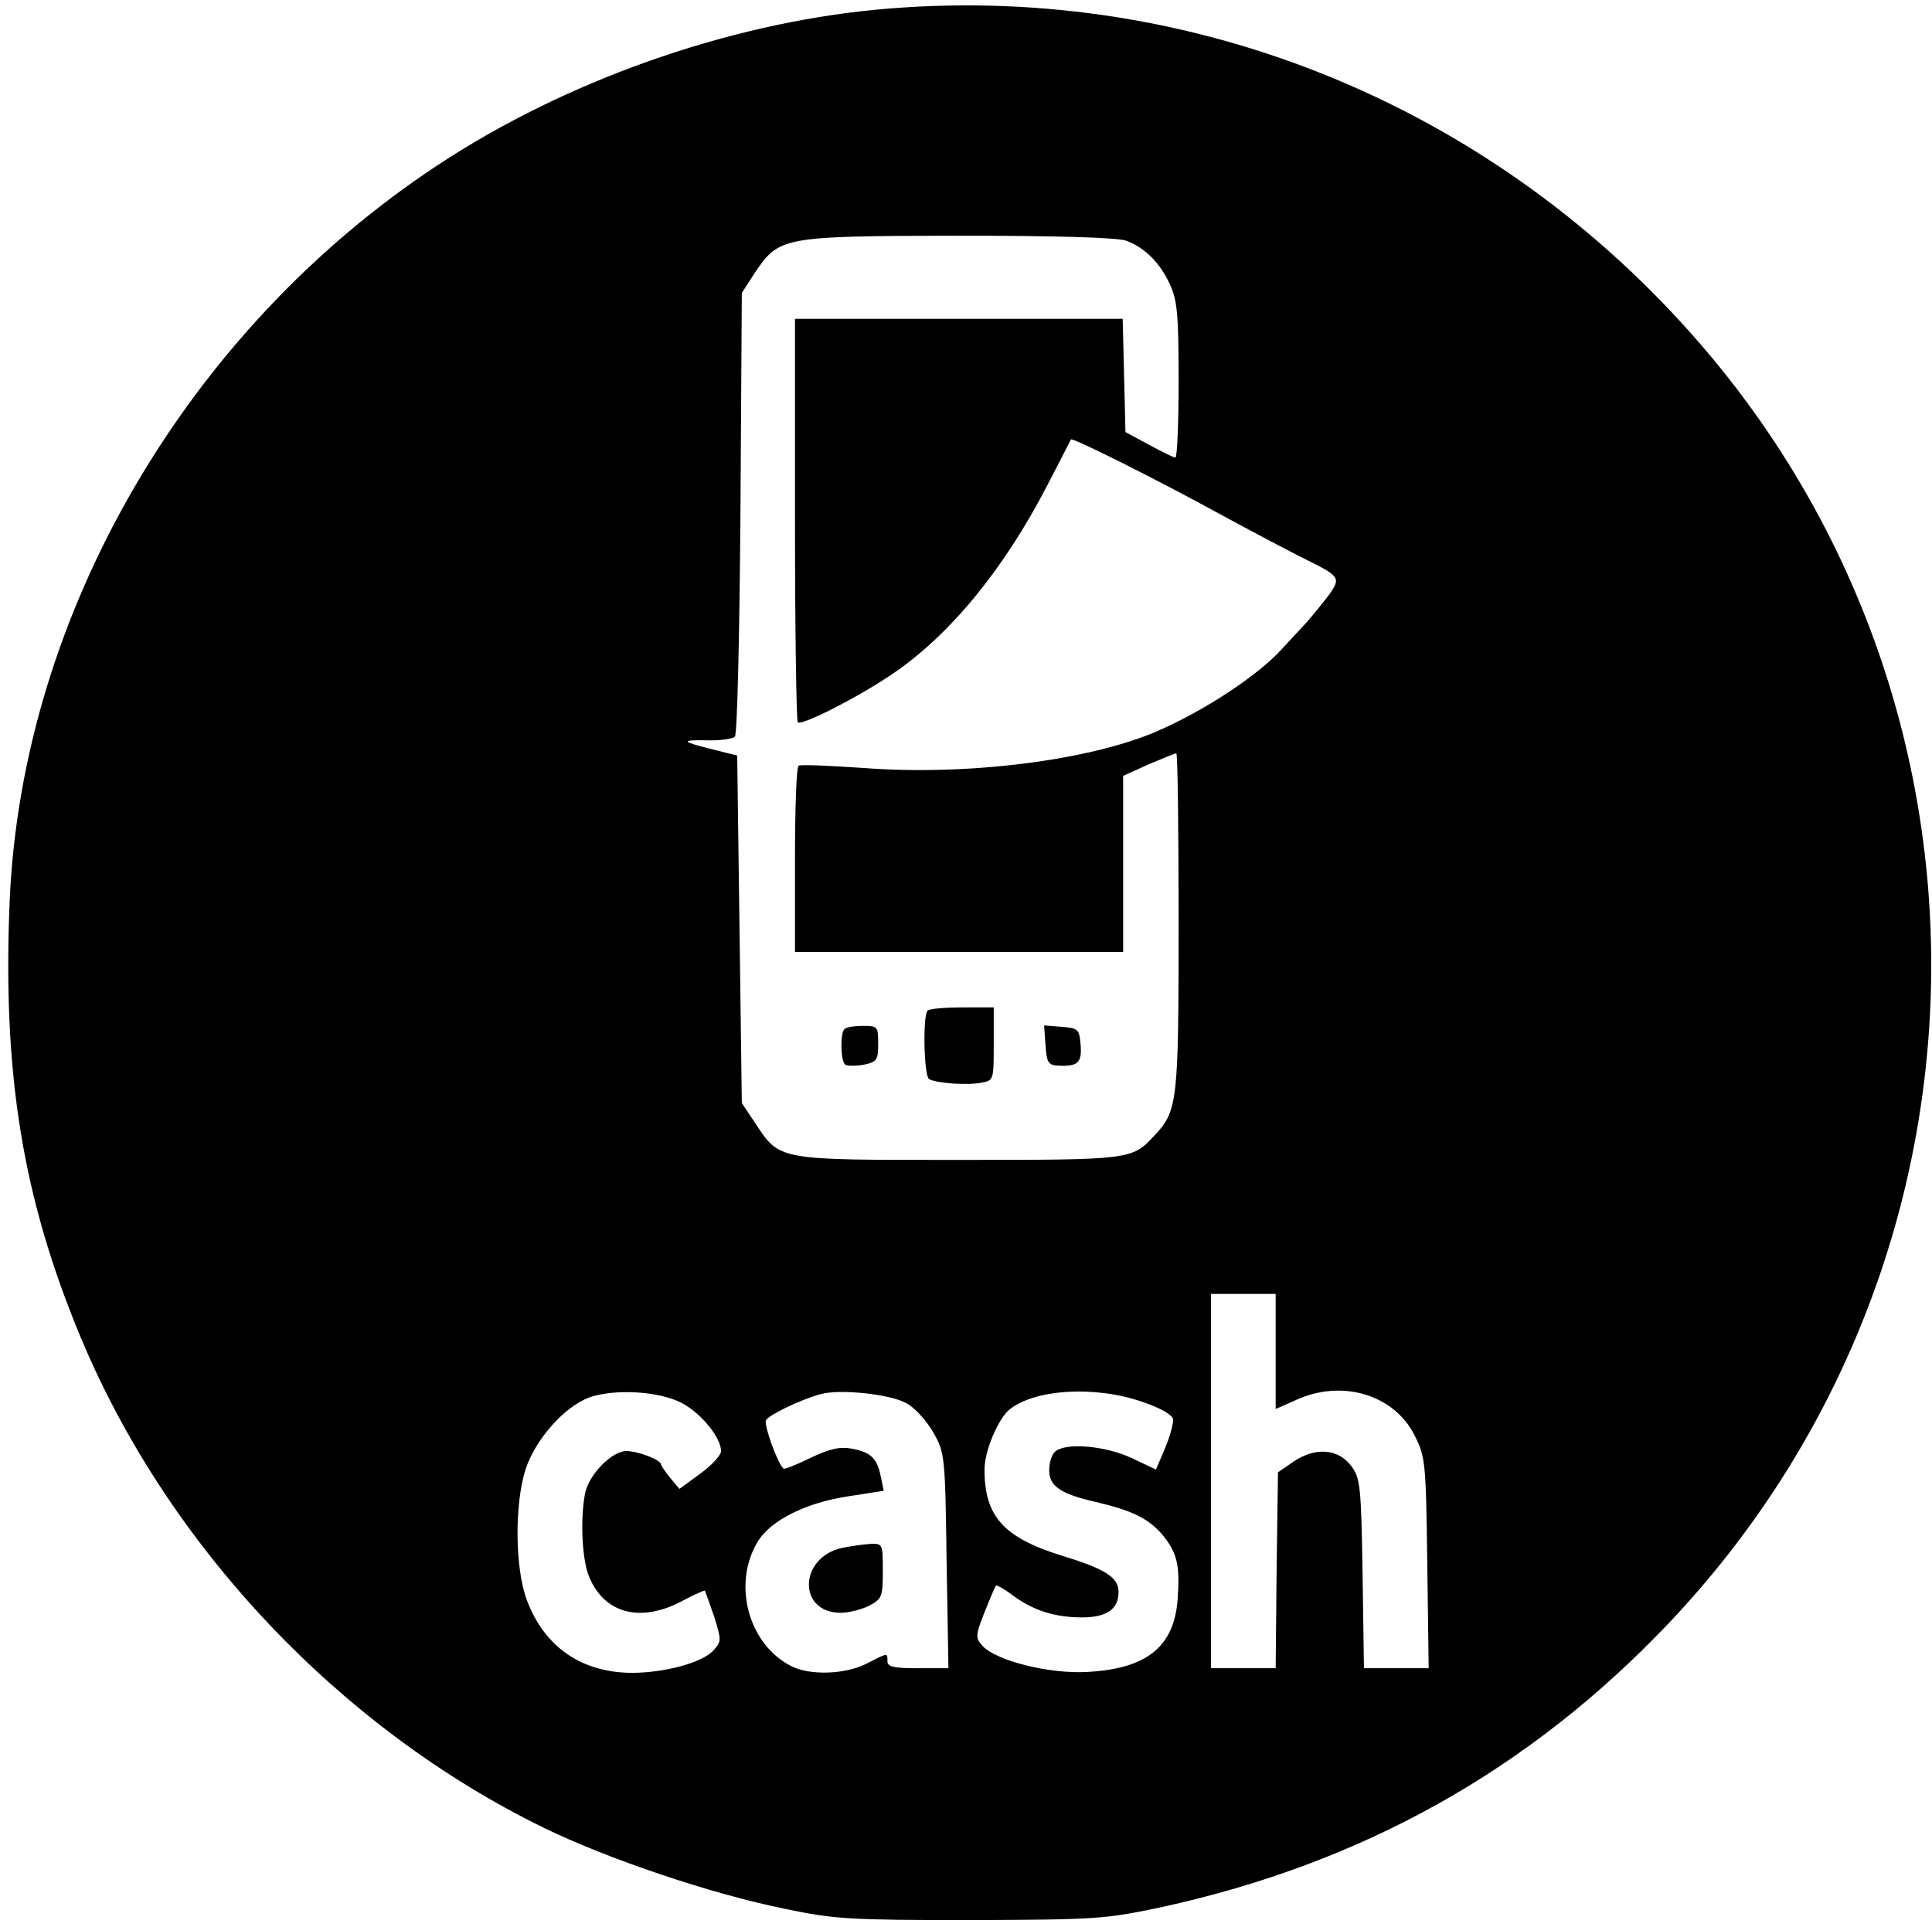 <?xml version="1.0" standalone="no"?>
<!DOCTYPE svg PUBLIC "-//W3C//DTD SVG 20010904//EN"
 "http://www.w3.org/TR/2001/REC-SVG-20010904/DTD/svg10.dtd">
<svg version="1.0" xmlns="http://www.w3.org/2000/svg"
 width="418pt" height="417pt" viewBox="0 0 418 417"
 preserveAspectRatio="xMidYMid meet">

<g transform="translate(0,417) scale(0.1,-0.1)"
fill="#000000" stroke="none">
<path d="M1895 4149 c-324 -31 -674 -155 -949 -337 -541 -357 -898 -970 -925
-1590 -16 -376 28 -645 154 -947 189 -452 561 -845 1001 -1060 137 -67 364
-144 524 -176 105 -22 139 -24 400 -24 273 1 290 2 413 28 435 95 796 297
1097 614 738 778 760 1991 50 2790 -449 506 -1100 765 -1765 702z m542 -500
c40 -15 73 -48 94 -94 16 -34 19 -66 19 -207 0 -93 -3 -168 -7 -168 -5 0 -30
13 -58 28 l-50 27 -3 123 -3 122 -354 0 -355 0 0 -433 c0 -239 3 -436 6 -440
9 -8 132 55 204 104 126 85 243 229 336 409 27 52 50 97 51 99 3 5 187 -87
338 -170 61 -33 135 -72 165 -87 79 -39 81 -42 57 -77 -12 -16 -36 -46 -53
-65 -18 -19 -41 -44 -51 -55 -53 -58 -169 -134 -271 -178 -147 -63 -411 -96
-632 -79 -74 5 -138 8 -142 5 -5 -2 -8 -94 -8 -204 l0 -199 355 0 355 0 0 191
0 190 55 25 c31 13 58 24 60 24 3 0 5 -164 5 -365 0 -392 -2 -409 -53 -463
-48 -52 -52 -52 -424 -52 -394 0 -385 -2 -440 81 l-28 42 -5 376 -5 376 -48
12 c-73 18 -77 22 -19 21 29 -1 57 3 62 8 5 5 10 212 12 485 l3 475 27 42 c54
80 58 81 440 82 215 0 347 -4 365 -11z m323 -2404 l0 -124 43 19 c99 46 212
13 257 -75 24 -48 25 -56 28 -277 l3 -228 -70 0 -70 0 -3 204 c-3 190 -5 207
-24 233 -28 38 -77 42 -124 11 l-35 -24 -3 -212 -2 -212 -70 0 -70 0 0 405 0
405 70 0 70 0 0 -125z m-1285 -111 c42 -22 85 -75 85 -104 0 -9 -20 -31 -45
-49 l-45 -33 -20 24 c-11 13 -19 26 -20 29 0 10 -50 29 -75 29 -31 0 -81 -51
-89 -91 -11 -55 -7 -145 9 -182 33 -79 111 -99 200 -52 26 14 49 24 50 23 1
-2 10 -27 20 -56 16 -51 16 -54 -1 -73 -24 -27 -106 -49 -178 -49 -108 1 -188
56 -226 157 -26 69 -27 208 -3 283 21 65 84 136 138 156 54 19 150 14 200 -12z
m487 -1 c18 -10 44 -39 58 -64 24 -43 25 -50 28 -276 l4 -233 -66 0 c-52 0
-66 3 -66 15 0 19 2 19 -45 -5 -47 -24 -124 -26 -164 -5 -93 48 -127 179 -71
270 28 45 103 83 195 97 l77 12 -6 29 c-8 41 -21 54 -62 62 -28 5 -48 0 -91
-20 -30 -15 -56 -25 -58 -23 -13 12 -42 93 -38 104 4 11 74 45 118 57 42 12
153 0 187 -20z m508 4 c39 -13 66 -28 68 -38 1 -8 -6 -36 -17 -62 l-20 -47
-53 25 c-58 27 -145 34 -166 13 -7 -7 -12 -24 -12 -40 0 -34 25 -51 100 -68
81 -19 114 -36 144 -70 33 -40 39 -66 34 -139 -7 -104 -66 -152 -195 -159 -82
-5 -197 24 -227 56 -16 18 -16 22 4 73 12 30 23 56 25 58 2 1 19 -8 37 -22 44
-32 90 -47 149 -47 54 0 79 18 79 55 0 32 -29 50 -124 79 -125 39 -166 85
-166 186 0 40 29 108 53 129 55 45 184 53 287 18z"/>
<path d="M2007 1983 c-11 -10 -8 -141 3 -148 15 -9 82 -14 113 -8 27 5 27 6
27 84 l0 79 -68 0 c-38 0 -72 -3 -75 -7z"/>
<path d="M1827 1943 c-10 -10 -8 -71 2 -77 5 -3 23 -3 40 0 28 6 31 10 31 45
0 38 -1 39 -33 39 -19 0 -37 -3 -40 -7z"/>
<path d="M2262 1908 c3 -38 6 -43 28 -44 42 -2 51 6 48 45 -3 34 -5 36 -41 39
l-38 3 3 -43z"/>
<path d="M1820 820 c-92 -22 -94 -140 -1 -140 17 0 45 7 61 15 28 15 30 19 30
75 0 59 0 60 -27 59 -16 -1 -44 -5 -63 -9z"/>
</g>
</svg>
